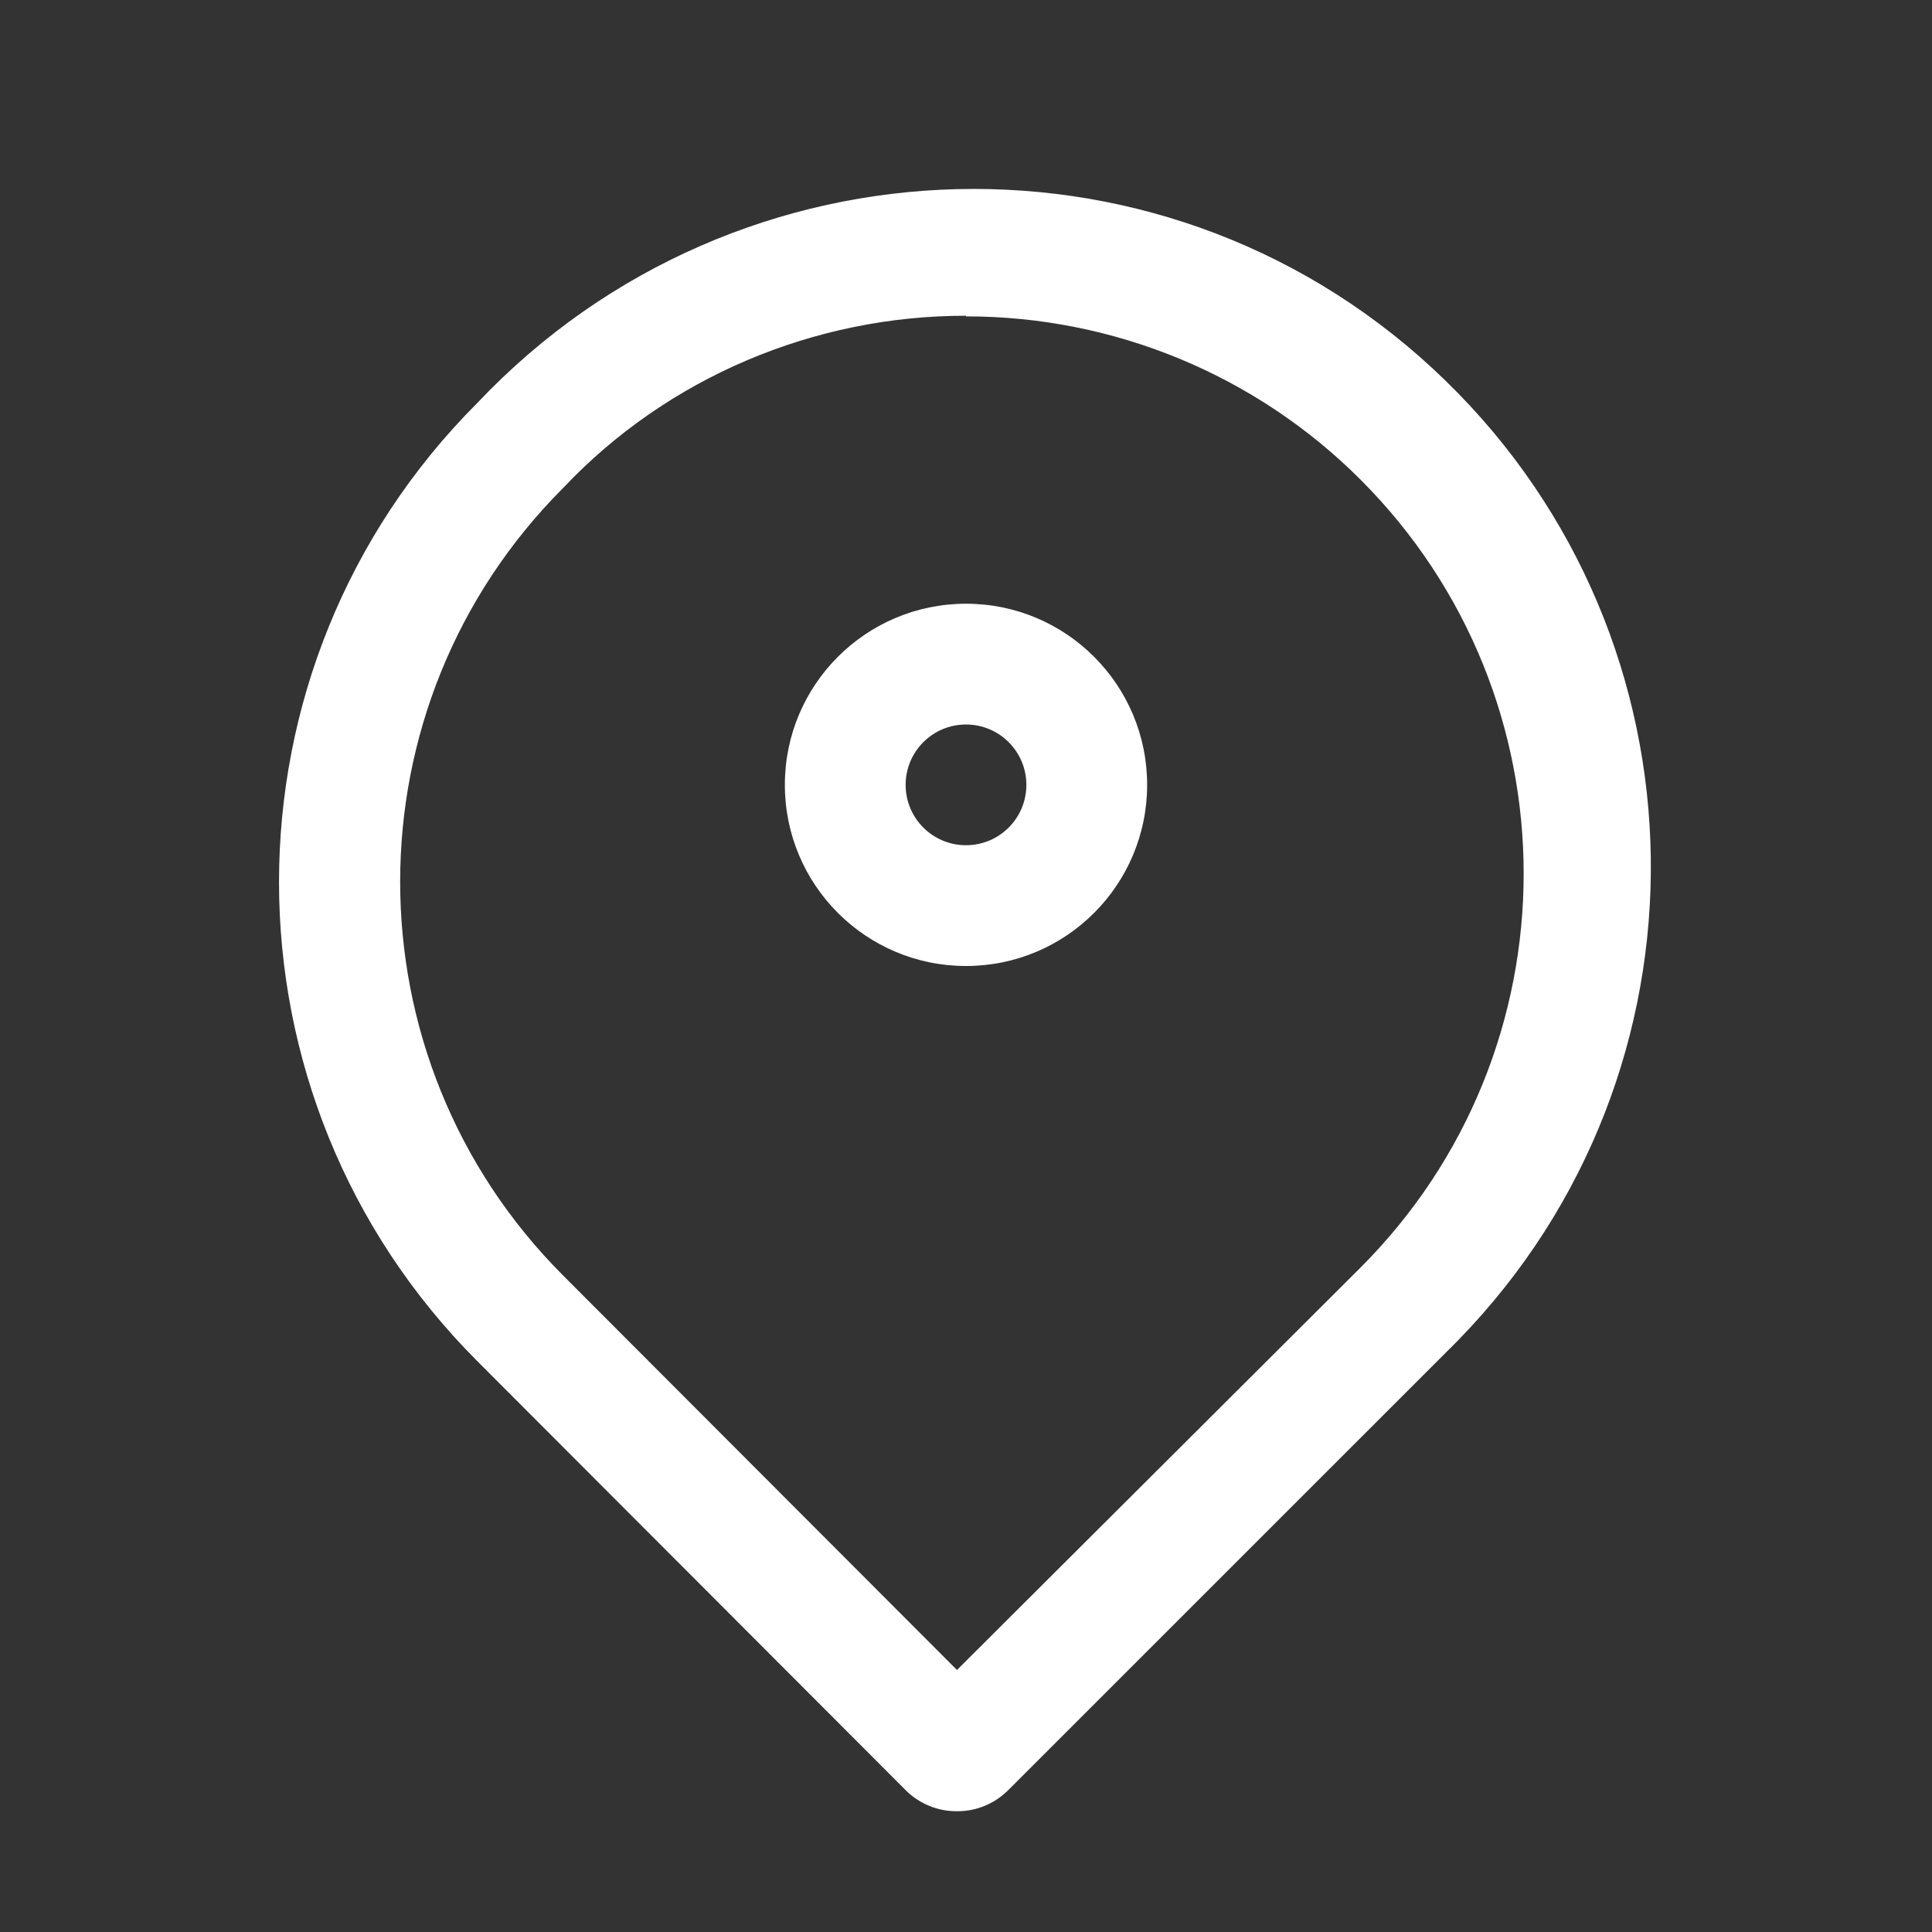 <svg width="37" height="37" viewBox="0 0 37 37" fill="none" xmlns="http://www.w3.org/2000/svg">
<rect x="0" y="0" width="37" height="37" fill="#333333" stroke="none"/>
<path d="M18.327 34.687C17.958 34.69 17.604 34.544 17.344 34.283L9.146 26.073C4.076 21.003 4.076 12.783 9.146 7.712C14.133 2.444 22.471 2.215 27.681 7.288C32.823 12.286 32.941 20.507 27.943 25.649C27.857 25.738 27.769 25.825 27.681 25.912L19.321 34.271C19.06 34.539 18.701 34.69 18.327 34.687ZM18.5 6.047C15.595 6.044 12.785 7.228 10.788 9.342C6.622 13.51 6.622 20.264 10.788 24.431L18.327 31.982L26.05 24.281C30.22 20.116 30.224 13.358 26.058 9.188C24.055 7.183 21.335 6.057 18.5 6.059V6.047ZM18.5 18.5C16.584 18.5 15.031 16.947 15.031 15.031C15.031 13.115 16.584 11.562 18.5 11.562C20.416 11.562 21.969 13.115 21.969 15.031C21.969 16.947 20.416 18.5 18.5 18.5ZM18.5 13.875C17.861 13.875 17.344 14.393 17.344 15.031C17.344 15.67 17.861 16.187 18.5 16.187C19.139 16.187 19.656 15.67 19.656 15.031C19.656 14.393 19.139 13.875 18.5 13.875Z" fill="white"/>
</svg>
